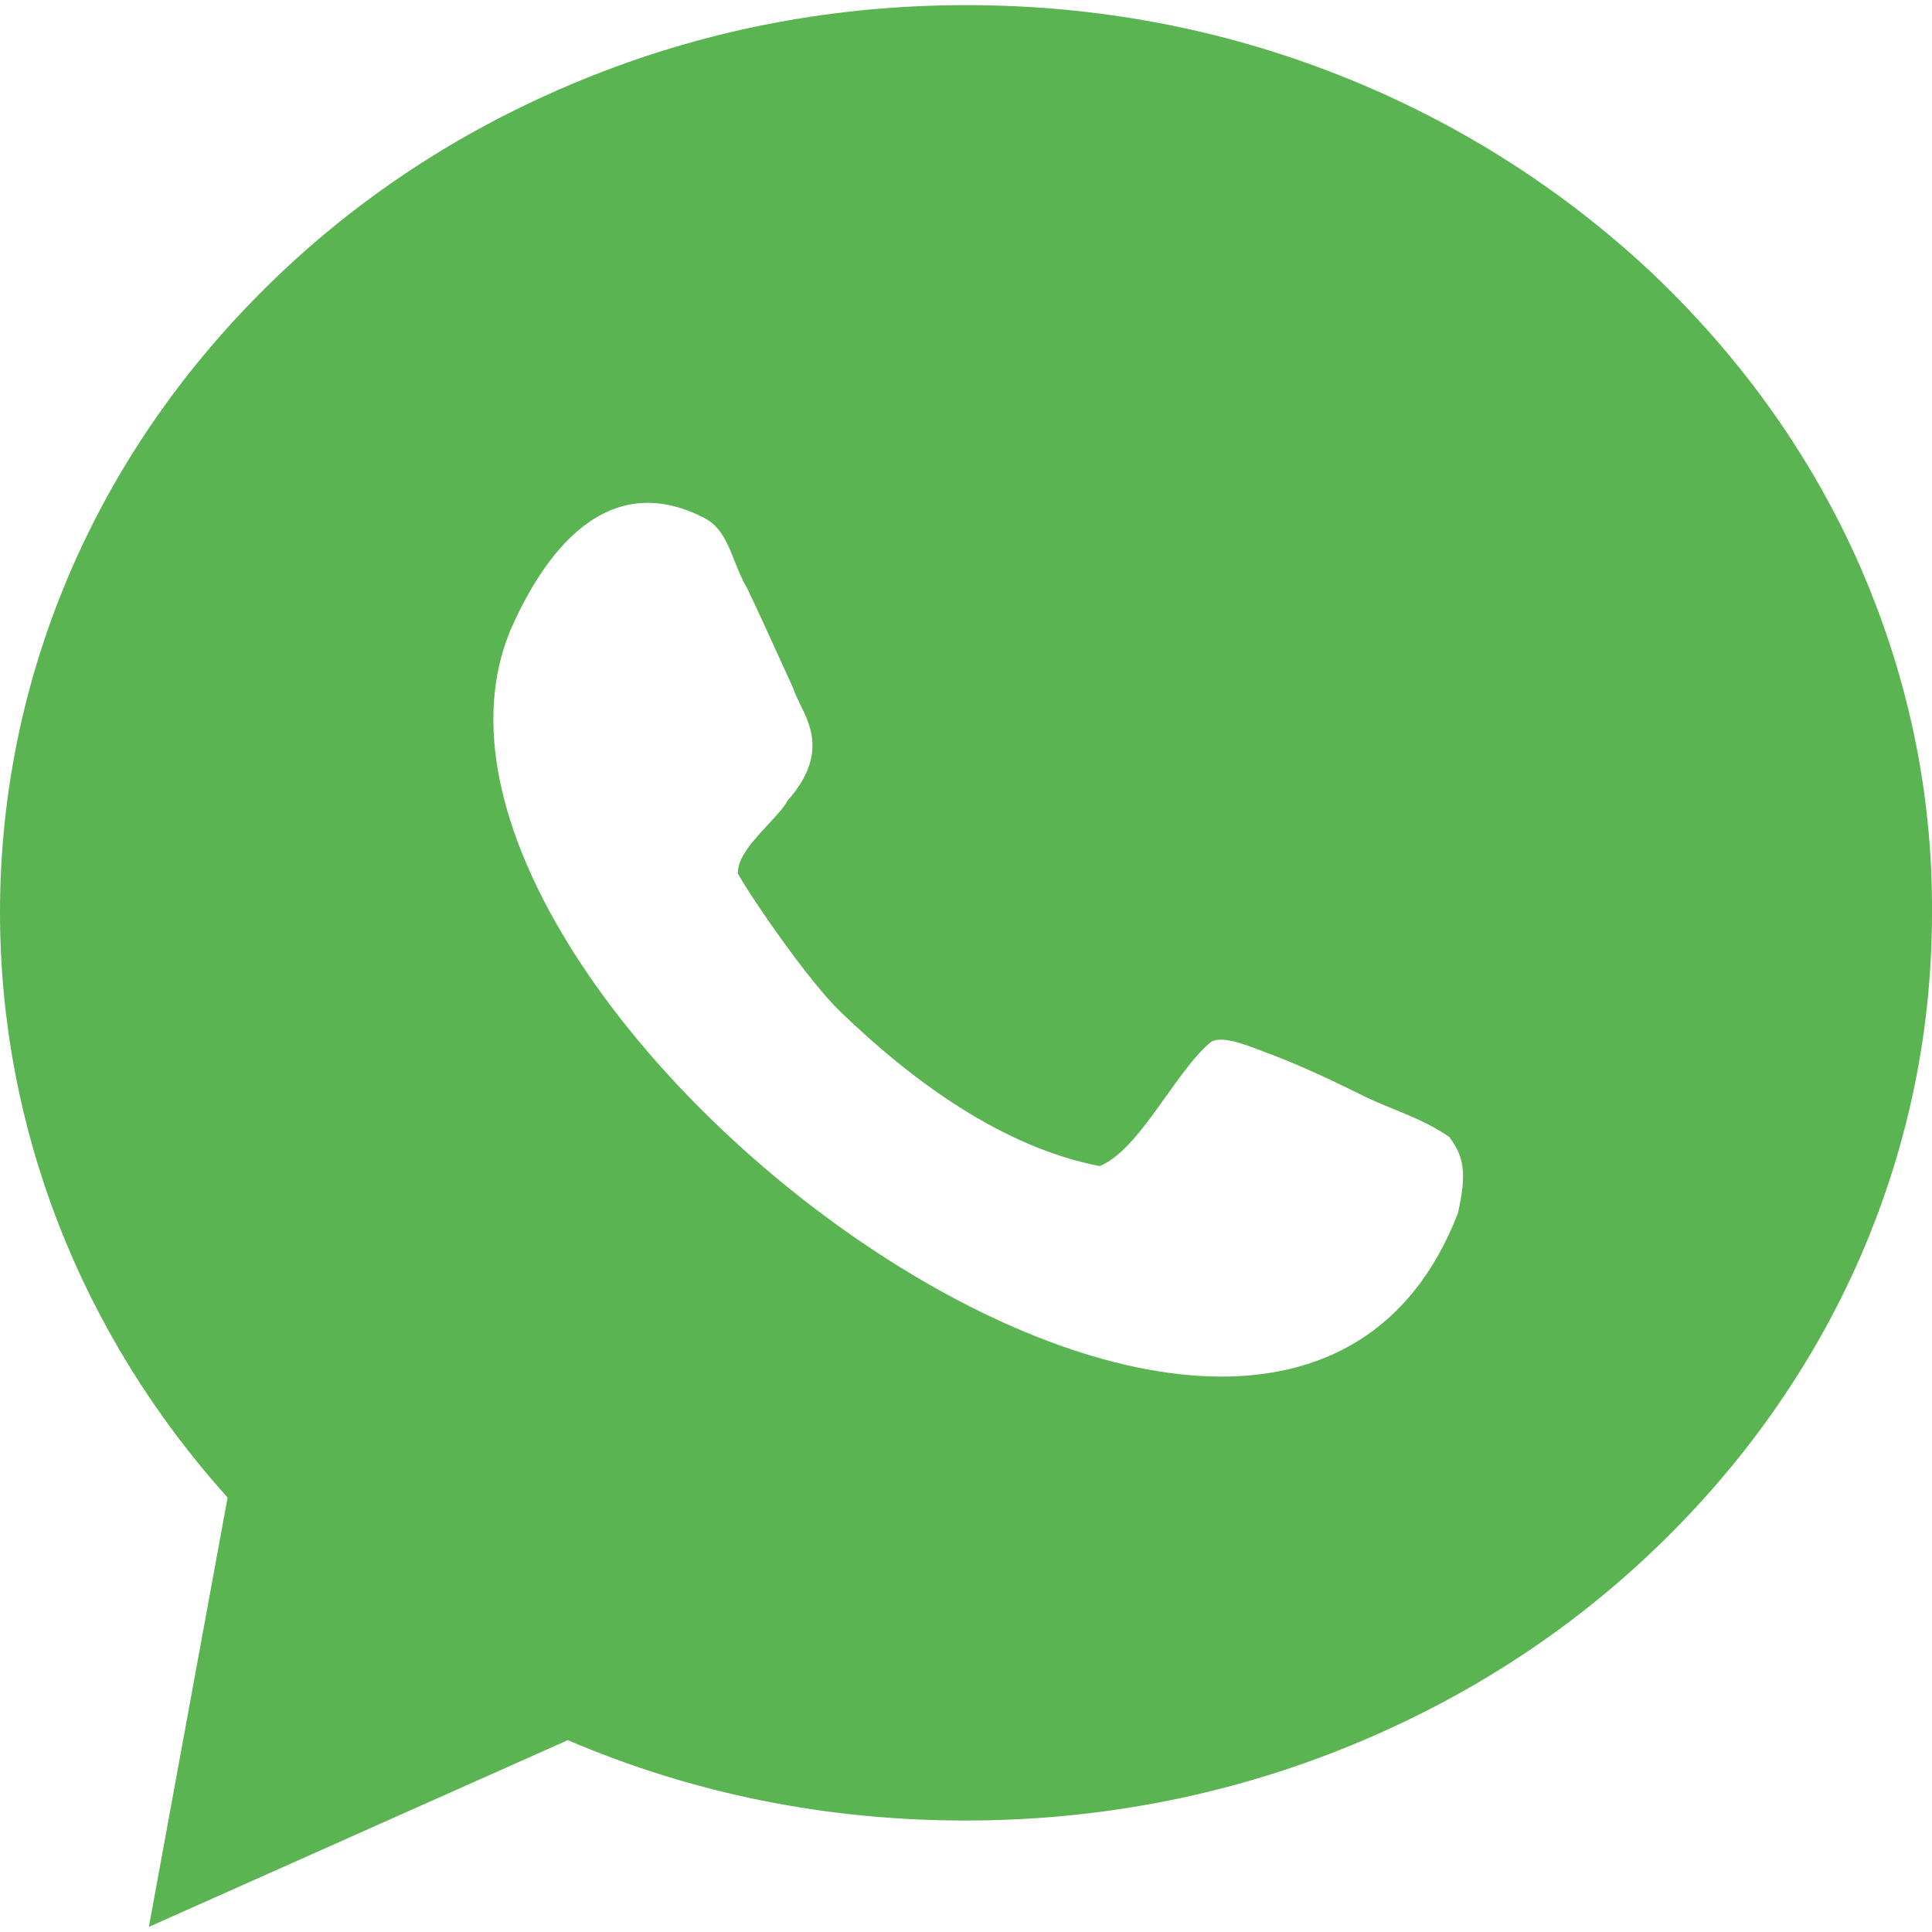 <?xml version="1.0" encoding="UTF-8"?> <svg xmlns="http://www.w3.org/2000/svg" width="20" height="20" viewBox="0 0 20 20" fill="none"> <g clip-path="url(#clip0_1004_1057)"> <path fill-rule="evenodd" clip-rule="evenodd" d="M17.065 2.792C17.986 3.657 18.712 4.659 19.217 5.776C19.739 6.942 20.008 8.173 20 9.453C20 10.725 19.731 11.965 19.209 13.122C18.703 14.239 17.978 15.242 17.056 16.107C16.135 16.971 15.067 17.639 13.877 18.112C12.646 18.601 11.341 18.846 9.996 18.846C8.553 18.846 7.175 18.569 5.878 18.014L1.541 19.947L2.356 15.503C0.832 13.807 0 11.671 0 9.445C0 8.173 0.269 6.934 0.791 5.776C1.296 4.659 2.022 3.657 2.943 2.792C3.865 1.928 4.933 1.26 6.123 0.787C7.354 0.297 8.659 0.053 10.004 0.053C11.349 0.053 12.654 0.297 13.885 0.787C15.075 1.26 16.143 1.936 17.065 2.792ZM13.11 10.897C13.331 10.978 13.64 11.109 14.064 11.32C14.179 11.379 14.299 11.429 14.42 11.478C14.619 11.56 14.82 11.642 15.002 11.769C15.149 11.965 15.19 12.128 15.092 12.56C13.168 17.533 3.71 10.318 5.283 6.526C5.544 5.931 6.18 4.79 7.289 5.361C7.462 5.447 7.535 5.631 7.607 5.814C7.644 5.907 7.68 5.999 7.729 6.078C7.837 6.303 7.954 6.56 8.054 6.78C8.114 6.912 8.168 7.03 8.21 7.122C8.224 7.17 8.251 7.224 8.28 7.284C8.395 7.514 8.555 7.834 8.153 8.288C8.119 8.354 8.041 8.438 7.956 8.53C7.802 8.696 7.624 8.888 7.64 9.046C7.77 9.282 8.373 10.163 8.7 10.473C9.433 11.182 10.371 11.875 11.382 12.071C11.62 11.98 11.851 11.658 12.072 11.347C12.23 11.127 12.383 10.912 12.531 10.791C12.629 10.714 12.882 10.81 13.039 10.87C13.066 10.88 13.09 10.889 13.11 10.897Z" fill="#5BB452"></path> </g> <defs> <clipPath id="clip0_1004_1057"> <rect width="20" height="20" fill="white"></rect> </clipPath> </defs> </svg> 